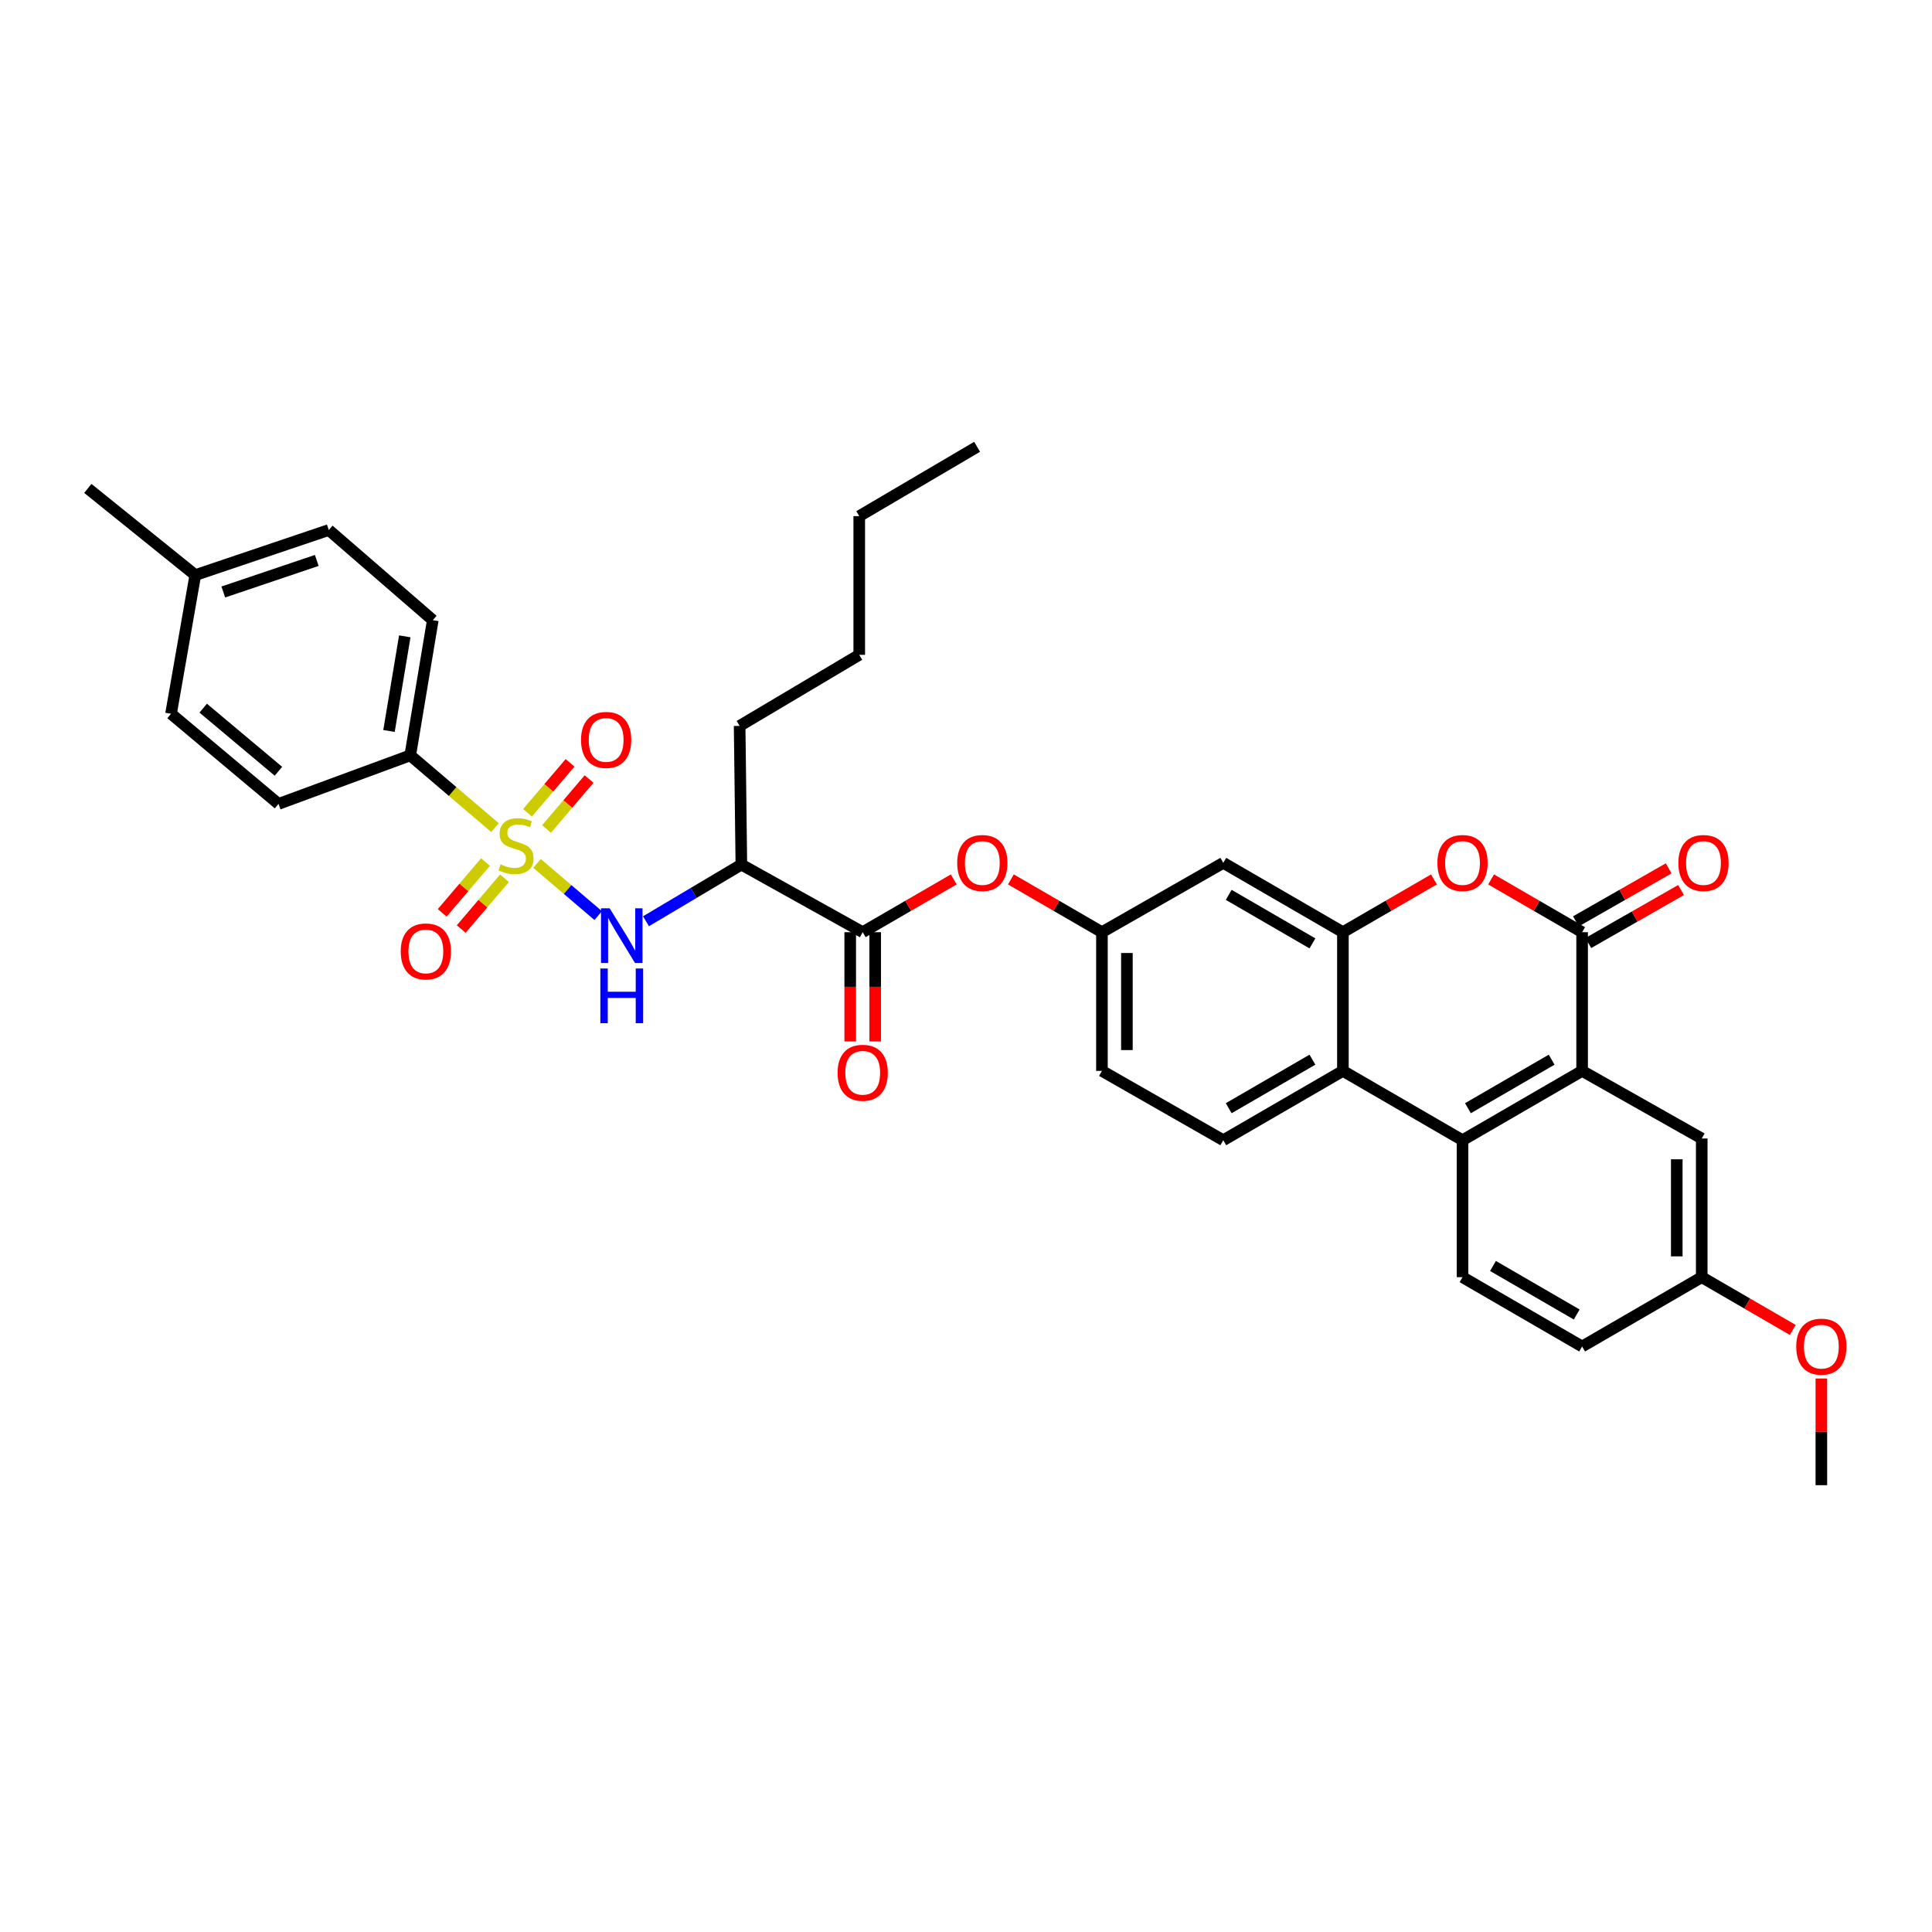 <?xml version='1.0' encoding='iso-8859-1'?>
<svg version='1.1' baseProfile='full'
              xmlns='http://www.w3.org/2000/svg'
                      xmlns:rdkit='http://www.rdkit.org/xml'
                      xmlns:xlink='http://www.w3.org/1999/xlink'
                  xml:space='preserve'
width='1000px' height='1000px' viewBox='0 0 1000 1000'>
<!-- END OF HEADER -->
<rect style='opacity:1.0;fill:#FFFFFF;stroke:none' width='1000' height='1000' x='0' y='0'> </rect>
<path class='bond-0' d='M 277.962,446.914 L 293.799,460.413' style='fill:none;fill-rule:evenodd;stroke:#CCCC00;stroke-width:6px;stroke-linecap:butt;stroke-linejoin:miter;stroke-opacity:1' />
<path class='bond-0' d='M 293.799,460.413 L 309.636,473.913' style='fill:none;fill-rule:evenodd;stroke:#0000FF;stroke-width:6px;stroke-linecap:butt;stroke-linejoin:miter;stroke-opacity:1' />
<path class='bond-1' d='M 256.206,428.369 L 234.275,409.675' style='fill:none;fill-rule:evenodd;stroke:#CCCC00;stroke-width:6px;stroke-linecap:butt;stroke-linejoin:miter;stroke-opacity:1' />
<path class='bond-1' d='M 234.275,409.675 L 212.344,390.98' style='fill:none;fill-rule:evenodd;stroke:#000000;stroke-width:6px;stroke-linecap:butt;stroke-linejoin:miter;stroke-opacity:1' />
<path class='bond-2' d='M 282.881,429.07 L 293.891,416.152' style='fill:none;fill-rule:evenodd;stroke:#CCCC00;stroke-width:6px;stroke-linecap:butt;stroke-linejoin:miter;stroke-opacity:1' />
<path class='bond-2' d='M 293.891,416.152 L 304.902,403.233' style='fill:none;fill-rule:evenodd;stroke:#FF0000;stroke-width:6px;stroke-linecap:butt;stroke-linejoin:miter;stroke-opacity:1' />
<path class='bond-2' d='M 273.043,420.686 L 284.054,407.767' style='fill:none;fill-rule:evenodd;stroke:#CCCC00;stroke-width:6px;stroke-linecap:butt;stroke-linejoin:miter;stroke-opacity:1' />
<path class='bond-2' d='M 284.054,407.767 L 295.064,394.849' style='fill:none;fill-rule:evenodd;stroke:#FF0000;stroke-width:6px;stroke-linecap:butt;stroke-linejoin:miter;stroke-opacity:1' />
<path class='bond-3' d='M 251.288,446.208 L 240.088,459.345' style='fill:none;fill-rule:evenodd;stroke:#CCCC00;stroke-width:6px;stroke-linecap:butt;stroke-linejoin:miter;stroke-opacity:1' />
<path class='bond-3' d='M 240.088,459.345 L 228.889,472.482' style='fill:none;fill-rule:evenodd;stroke:#FF0000;stroke-width:6px;stroke-linecap:butt;stroke-linejoin:miter;stroke-opacity:1' />
<path class='bond-3' d='M 261.124,454.594 L 249.924,467.731' style='fill:none;fill-rule:evenodd;stroke:#CCCC00;stroke-width:6px;stroke-linecap:butt;stroke-linejoin:miter;stroke-opacity:1' />
<path class='bond-3' d='M 249.924,467.731 L 238.725,480.868' style='fill:none;fill-rule:evenodd;stroke:#FF0000;stroke-width:6px;stroke-linecap:butt;stroke-linejoin:miter;stroke-opacity:1' />
<path class='bond-4' d='M 818.903,482.5 L 795.344,468.842' style='fill:none;fill-rule:evenodd;stroke:#000000;stroke-width:6px;stroke-linecap:butt;stroke-linejoin:miter;stroke-opacity:1' />
<path class='bond-4' d='M 795.344,468.842 L 771.786,455.184' style='fill:none;fill-rule:evenodd;stroke:#FF0000;stroke-width:6px;stroke-linecap:butt;stroke-linejoin:miter;stroke-opacity:1' />
<path class='bond-5' d='M 822.109,488.112 L 846.11,474.397' style='fill:none;fill-rule:evenodd;stroke:#000000;stroke-width:6px;stroke-linecap:butt;stroke-linejoin:miter;stroke-opacity:1' />
<path class='bond-5' d='M 846.11,474.397 L 870.111,460.683' style='fill:none;fill-rule:evenodd;stroke:#FF0000;stroke-width:6px;stroke-linecap:butt;stroke-linejoin:miter;stroke-opacity:1' />
<path class='bond-5' d='M 815.697,476.889 L 839.698,463.175' style='fill:none;fill-rule:evenodd;stroke:#000000;stroke-width:6px;stroke-linecap:butt;stroke-linejoin:miter;stroke-opacity:1' />
<path class='bond-5' d='M 839.698,463.175 L 863.699,449.461' style='fill:none;fill-rule:evenodd;stroke:#FF0000;stroke-width:6px;stroke-linecap:butt;stroke-linejoin:miter;stroke-opacity:1' />
<path class='bond-6' d='M 818.903,482.5 L 818.903,554.287' style='fill:none;fill-rule:evenodd;stroke:#000000;stroke-width:6px;stroke-linecap:butt;stroke-linejoin:miter;stroke-opacity:1' />
<path class='bond-7' d='M 818.903,554.287 L 756.997,590.177' style='fill:none;fill-rule:evenodd;stroke:#000000;stroke-width:6px;stroke-linecap:butt;stroke-linejoin:miter;stroke-opacity:1' />
<path class='bond-7' d='M 803.134,548.488 L 759.8,573.611' style='fill:none;fill-rule:evenodd;stroke:#000000;stroke-width:6px;stroke-linecap:butt;stroke-linejoin:miter;stroke-opacity:1' />
<path class='bond-8' d='M 818.903,554.287 L 880.816,589.279' style='fill:none;fill-rule:evenodd;stroke:#000000;stroke-width:6px;stroke-linecap:butt;stroke-linejoin:miter;stroke-opacity:1' />
<path class='bond-9' d='M 742.208,455.183 L 718.646,468.842' style='fill:none;fill-rule:evenodd;stroke:#FF0000;stroke-width:6px;stroke-linecap:butt;stroke-linejoin:miter;stroke-opacity:1' />
<path class='bond-9' d='M 718.646,468.842 L 695.084,482.5' style='fill:none;fill-rule:evenodd;stroke:#000000;stroke-width:6px;stroke-linecap:butt;stroke-linejoin:miter;stroke-opacity:1' />
<path class='bond-10' d='M 695.084,482.5 L 633.17,446.61' style='fill:none;fill-rule:evenodd;stroke:#000000;stroke-width:6px;stroke-linecap:butt;stroke-linejoin:miter;stroke-opacity:1' />
<path class='bond-10' d='M 679.314,488.299 L 635.975,463.176' style='fill:none;fill-rule:evenodd;stroke:#000000;stroke-width:6px;stroke-linecap:butt;stroke-linejoin:miter;stroke-opacity:1' />
<path class='bond-11' d='M 695.084,482.5 L 695.084,554.287' style='fill:none;fill-rule:evenodd;stroke:#000000;stroke-width:6px;stroke-linecap:butt;stroke-linejoin:miter;stroke-opacity:1' />
<path class='bond-12' d='M 756.997,590.177 L 695.084,554.287' style='fill:none;fill-rule:evenodd;stroke:#000000;stroke-width:6px;stroke-linecap:butt;stroke-linejoin:miter;stroke-opacity:1' />
<path class='bond-13' d='M 756.997,590.177 L 756.997,661.059' style='fill:none;fill-rule:evenodd;stroke:#000000;stroke-width:6px;stroke-linecap:butt;stroke-linejoin:miter;stroke-opacity:1' />
<path class='bond-14' d='M 334.357,476.844 L 359.043,462.176' style='fill:none;fill-rule:evenodd;stroke:#0000FF;stroke-width:6px;stroke-linecap:butt;stroke-linejoin:miter;stroke-opacity:1' />
<path class='bond-14' d='M 359.043,462.176 L 383.73,447.508' style='fill:none;fill-rule:evenodd;stroke:#000000;stroke-width:6px;stroke-linecap:butt;stroke-linejoin:miter;stroke-opacity:1' />
<path class='bond-15' d='M 695.084,554.287 L 633.17,590.177' style='fill:none;fill-rule:evenodd;stroke:#000000;stroke-width:6px;stroke-linecap:butt;stroke-linejoin:miter;stroke-opacity:1' />
<path class='bond-15' d='M 679.314,548.488 L 635.975,573.611' style='fill:none;fill-rule:evenodd;stroke:#000000;stroke-width:6px;stroke-linecap:butt;stroke-linejoin:miter;stroke-opacity:1' />
<path class='bond-16' d='M 446.533,482.5 L 383.73,447.508' style='fill:none;fill-rule:evenodd;stroke:#000000;stroke-width:6px;stroke-linecap:butt;stroke-linejoin:miter;stroke-opacity:1' />
<path class='bond-17' d='M 446.533,482.5 L 470.095,468.842' style='fill:none;fill-rule:evenodd;stroke:#000000;stroke-width:6px;stroke-linecap:butt;stroke-linejoin:miter;stroke-opacity:1' />
<path class='bond-17' d='M 470.095,468.842 L 493.657,455.183' style='fill:none;fill-rule:evenodd;stroke:#FF0000;stroke-width:6px;stroke-linecap:butt;stroke-linejoin:miter;stroke-opacity:1' />
<path class='bond-18' d='M 440.07,482.5 L 440.07,510.774' style='fill:none;fill-rule:evenodd;stroke:#000000;stroke-width:6px;stroke-linecap:butt;stroke-linejoin:miter;stroke-opacity:1' />
<path class='bond-18' d='M 440.07,510.774 L 440.07,539.048' style='fill:none;fill-rule:evenodd;stroke:#FF0000;stroke-width:6px;stroke-linecap:butt;stroke-linejoin:miter;stroke-opacity:1' />
<path class='bond-18' d='M 452.996,482.5 L 452.996,510.774' style='fill:none;fill-rule:evenodd;stroke:#000000;stroke-width:6px;stroke-linecap:butt;stroke-linejoin:miter;stroke-opacity:1' />
<path class='bond-18' d='M 452.996,510.774 L 452.996,539.048' style='fill:none;fill-rule:evenodd;stroke:#FF0000;stroke-width:6px;stroke-linecap:butt;stroke-linejoin:miter;stroke-opacity:1' />
<path class='bond-19' d='M 383.73,447.508 L 382.832,375.728' style='fill:none;fill-rule:evenodd;stroke:#000000;stroke-width:6px;stroke-linecap:butt;stroke-linejoin:miter;stroke-opacity:1' />
<path class='bond-20' d='M 212.344,390.98 L 224.013,320.996' style='fill:none;fill-rule:evenodd;stroke:#000000;stroke-width:6px;stroke-linecap:butt;stroke-linejoin:miter;stroke-opacity:1' />
<path class='bond-20' d='M 201.345,378.357 L 209.513,329.368' style='fill:none;fill-rule:evenodd;stroke:#000000;stroke-width:6px;stroke-linecap:butt;stroke-linejoin:miter;stroke-opacity:1' />
<path class='bond-21' d='M 212.344,390.98 L 144.155,416.106' style='fill:none;fill-rule:evenodd;stroke:#000000;stroke-width:6px;stroke-linecap:butt;stroke-linejoin:miter;stroke-opacity:1' />
<path class='bond-22' d='M 633.17,446.61 L 570.36,482.5' style='fill:none;fill-rule:evenodd;stroke:#000000;stroke-width:6px;stroke-linecap:butt;stroke-linejoin:miter;stroke-opacity:1' />
<path class='bond-23' d='M 523.235,455.183 L 546.798,468.842' style='fill:none;fill-rule:evenodd;stroke:#FF0000;stroke-width:6px;stroke-linecap:butt;stroke-linejoin:miter;stroke-opacity:1' />
<path class='bond-23' d='M 546.798,468.842 L 570.36,482.5' style='fill:none;fill-rule:evenodd;stroke:#000000;stroke-width:6px;stroke-linecap:butt;stroke-linejoin:miter;stroke-opacity:1' />
<path class='bond-24' d='M 756.997,661.059 L 818.903,696.949' style='fill:none;fill-rule:evenodd;stroke:#000000;stroke-width:6px;stroke-linecap:butt;stroke-linejoin:miter;stroke-opacity:1' />
<path class='bond-24' d='M 772.766,655.26 L 816.1,680.383' style='fill:none;fill-rule:evenodd;stroke:#000000;stroke-width:6px;stroke-linecap:butt;stroke-linejoin:miter;stroke-opacity:1' />
<path class='bond-25' d='M 633.17,590.177 L 570.36,554.287' style='fill:none;fill-rule:evenodd;stroke:#000000;stroke-width:6px;stroke-linecap:butt;stroke-linejoin:miter;stroke-opacity:1' />
<path class='bond-26' d='M 570.36,482.5 L 570.36,554.287' style='fill:none;fill-rule:evenodd;stroke:#000000;stroke-width:6px;stroke-linecap:butt;stroke-linejoin:miter;stroke-opacity:1' />
<path class='bond-26' d='M 583.285,493.268 L 583.285,543.519' style='fill:none;fill-rule:evenodd;stroke:#000000;stroke-width:6px;stroke-linecap:butt;stroke-linejoin:miter;stroke-opacity:1' />
<path class='bond-27' d='M 880.816,589.279 L 880.816,661.059' style='fill:none;fill-rule:evenodd;stroke:#000000;stroke-width:6px;stroke-linecap:butt;stroke-linejoin:miter;stroke-opacity:1' />
<path class='bond-27' d='M 867.891,600.046 L 867.891,650.292' style='fill:none;fill-rule:evenodd;stroke:#000000;stroke-width:6px;stroke-linecap:butt;stroke-linejoin:miter;stroke-opacity:1' />
<path class='bond-28' d='M 224.013,320.996 L 170.179,274.335' style='fill:none;fill-rule:evenodd;stroke:#000000;stroke-width:6px;stroke-linecap:butt;stroke-linejoin:miter;stroke-opacity:1' />
<path class='bond-29' d='M 144.155,416.106 L 88.525,369.445' style='fill:none;fill-rule:evenodd;stroke:#000000;stroke-width:6px;stroke-linecap:butt;stroke-linejoin:miter;stroke-opacity:1' />
<path class='bond-29' d='M 144.117,399.204 L 105.176,366.541' style='fill:none;fill-rule:evenodd;stroke:#000000;stroke-width:6px;stroke-linecap:butt;stroke-linejoin:miter;stroke-opacity:1' />
<path class='bond-30' d='M 880.816,661.059 L 818.903,696.949' style='fill:none;fill-rule:evenodd;stroke:#000000;stroke-width:6px;stroke-linecap:butt;stroke-linejoin:miter;stroke-opacity:1' />
<path class='bond-31' d='M 880.816,661.059 L 904.378,674.718' style='fill:none;fill-rule:evenodd;stroke:#000000;stroke-width:6px;stroke-linecap:butt;stroke-linejoin:miter;stroke-opacity:1' />
<path class='bond-31' d='M 904.378,674.718 L 927.94,688.376' style='fill:none;fill-rule:evenodd;stroke:#FF0000;stroke-width:6px;stroke-linecap:butt;stroke-linejoin:miter;stroke-opacity:1' />
<path class='bond-32' d='M 170.179,274.335 L 101.085,297.665' style='fill:none;fill-rule:evenodd;stroke:#000000;stroke-width:6px;stroke-linecap:butt;stroke-linejoin:miter;stroke-opacity:1' />
<path class='bond-32' d='M 163.95,290.081 L 115.584,306.412' style='fill:none;fill-rule:evenodd;stroke:#000000;stroke-width:6px;stroke-linecap:butt;stroke-linejoin:miter;stroke-opacity:1' />
<path class='bond-33' d='M 88.525,369.445 L 101.085,297.665' style='fill:none;fill-rule:evenodd;stroke:#000000;stroke-width:6px;stroke-linecap:butt;stroke-linejoin:miter;stroke-opacity:1' />
<path class='bond-34' d='M 101.085,297.665 L 45.455,252.8' style='fill:none;fill-rule:evenodd;stroke:#000000;stroke-width:6px;stroke-linecap:butt;stroke-linejoin:miter;stroke-opacity:1' />
<path class='bond-35' d='M 382.832,375.728 L 444.745,338.941' style='fill:none;fill-rule:evenodd;stroke:#000000;stroke-width:6px;stroke-linecap:butt;stroke-linejoin:miter;stroke-opacity:1' />
<path class='bond-36' d='M 942.729,713.504 L 942.729,741.12' style='fill:none;fill-rule:evenodd;stroke:#FF0000;stroke-width:6px;stroke-linecap:butt;stroke-linejoin:miter;stroke-opacity:1' />
<path class='bond-36' d='M 942.729,741.12 L 942.729,768.736' style='fill:none;fill-rule:evenodd;stroke:#000000;stroke-width:6px;stroke-linecap:butt;stroke-linejoin:miter;stroke-opacity:1' />
<path class='bond-37' d='M 444.745,338.941 L 444.745,267.154' style='fill:none;fill-rule:evenodd;stroke:#000000;stroke-width:6px;stroke-linecap:butt;stroke-linejoin:miter;stroke-opacity:1' />
<path class='bond-38' d='M 444.745,267.154 L 505.754,231.264' style='fill:none;fill-rule:evenodd;stroke:#000000;stroke-width:6px;stroke-linecap:butt;stroke-linejoin:miter;stroke-opacity:1' />
<path  class='atom-0' d='M 259.084 447.362
Q 259.404 447.482, 260.724 448.042
Q 262.044 448.602, 263.484 448.962
Q 264.964 449.282, 266.404 449.282
Q 269.084 449.282, 270.644 448.002
Q 272.204 446.682, 272.204 444.402
Q 272.204 442.842, 271.404 441.882
Q 270.644 440.922, 269.444 440.402
Q 268.244 439.882, 266.244 439.282
Q 263.724 438.522, 262.204 437.802
Q 260.724 437.082, 259.644 435.562
Q 258.604 434.042, 258.604 431.482
Q 258.604 427.922, 261.004 425.722
Q 263.444 423.522, 268.244 423.522
Q 271.524 423.522, 275.244 425.082
L 274.324 428.162
Q 270.924 426.762, 268.364 426.762
Q 265.604 426.762, 264.084 427.922
Q 262.564 429.042, 262.604 431.002
Q 262.604 432.522, 263.364 433.442
Q 264.164 434.362, 265.284 434.882
Q 266.444 435.402, 268.364 436.002
Q 270.924 436.802, 272.444 437.602
Q 273.964 438.402, 275.044 440.042
Q 276.164 441.642, 276.164 444.402
Q 276.164 448.322, 273.524 450.442
Q 270.924 452.522, 266.564 452.522
Q 264.044 452.522, 262.124 451.962
Q 260.244 451.442, 258.004 450.522
L 259.084 447.362
' fill='#CCCC00'/>
<path  class='atom-3' d='M 743.997 446.69
Q 743.997 439.89, 747.357 436.09
Q 750.717 432.29, 756.997 432.29
Q 763.277 432.29, 766.637 436.09
Q 769.997 439.89, 769.997 446.69
Q 769.997 453.57, 766.597 457.49
Q 763.197 461.37, 756.997 461.37
Q 750.757 461.37, 747.357 457.49
Q 743.997 453.61, 743.997 446.69
M 756.997 458.17
Q 761.317 458.17, 763.637 455.29
Q 765.997 452.37, 765.997 446.69
Q 765.997 441.13, 763.637 438.33
Q 761.317 435.49, 756.997 435.49
Q 752.677 435.49, 750.317 438.29
Q 747.997 441.09, 747.997 446.69
Q 747.997 452.41, 750.317 455.29
Q 752.677 458.17, 756.997 458.17
' fill='#FF0000'/>
<path  class='atom-6' d='M 315.556 470.136
L 324.836 485.136
Q 325.756 486.616, 327.236 489.296
Q 328.716 491.976, 328.796 492.136
L 328.796 470.136
L 332.556 470.136
L 332.556 498.456
L 328.676 498.456
L 318.716 482.056
Q 317.556 480.136, 316.316 477.936
Q 315.116 475.736, 314.756 475.056
L 314.756 498.456
L 311.076 498.456
L 311.076 470.136
L 315.556 470.136
' fill='#0000FF'/>
<path  class='atom-6' d='M 310.736 501.288
L 314.576 501.288
L 314.576 513.328
L 329.056 513.328
L 329.056 501.288
L 332.896 501.288
L 332.896 529.608
L 329.056 529.608
L 329.056 516.528
L 314.576 516.528
L 314.576 529.608
L 310.736 529.608
L 310.736 501.288
' fill='#0000FF'/>
<path  class='atom-12' d='M 495.446 446.69
Q 495.446 439.89, 498.806 436.09
Q 502.166 432.29, 508.446 432.29
Q 514.726 432.29, 518.086 436.09
Q 521.446 439.89, 521.446 446.69
Q 521.446 453.57, 518.046 457.49
Q 514.646 461.37, 508.446 461.37
Q 502.206 461.37, 498.806 457.49
Q 495.446 453.61, 495.446 446.69
M 508.446 458.17
Q 512.766 458.17, 515.086 455.29
Q 517.446 452.37, 517.446 446.69
Q 517.446 441.13, 515.086 438.33
Q 512.766 435.49, 508.446 435.49
Q 504.126 435.49, 501.766 438.29
Q 499.446 441.09, 499.446 446.69
Q 499.446 452.41, 501.766 455.29
Q 504.126 458.17, 508.446 458.17
' fill='#FF0000'/>
<path  class='atom-13' d='M 300.738 382.982
Q 300.738 376.182, 304.098 372.382
Q 307.458 368.582, 313.738 368.582
Q 320.018 368.582, 323.378 372.382
Q 326.738 376.182, 326.738 382.982
Q 326.738 389.862, 323.338 393.782
Q 319.938 397.662, 313.738 397.662
Q 307.498 397.662, 304.098 393.782
Q 300.738 389.902, 300.738 382.982
M 313.738 394.462
Q 318.058 394.462, 320.378 391.582
Q 322.738 388.662, 322.738 382.982
Q 322.738 377.422, 320.378 374.622
Q 318.058 371.782, 313.738 371.782
Q 309.418 371.782, 307.058 374.582
Q 304.738 377.382, 304.738 382.982
Q 304.738 388.702, 307.058 391.582
Q 309.418 394.462, 313.738 394.462
' fill='#FF0000'/>
<path  class='atom-14' d='M 207.423 492.454
Q 207.423 485.654, 210.783 481.854
Q 214.143 478.054, 220.423 478.054
Q 226.703 478.054, 230.063 481.854
Q 233.423 485.654, 233.423 492.454
Q 233.423 499.334, 230.023 503.254
Q 226.623 507.134, 220.423 507.134
Q 214.183 507.134, 210.783 503.254
Q 207.423 499.374, 207.423 492.454
M 220.423 503.934
Q 224.743 503.934, 227.063 501.054
Q 229.423 498.134, 229.423 492.454
Q 229.423 486.894, 227.063 484.094
Q 224.743 481.254, 220.423 481.254
Q 216.103 481.254, 213.743 484.054
Q 211.423 486.854, 211.423 492.454
Q 211.423 498.174, 213.743 501.054
Q 216.103 503.934, 220.423 503.934
' fill='#FF0000'/>
<path  class='atom-19' d='M 868.714 446.69
Q 868.714 439.89, 872.074 436.09
Q 875.434 432.29, 881.714 432.29
Q 887.994 432.29, 891.354 436.09
Q 894.714 439.89, 894.714 446.69
Q 894.714 453.57, 891.314 457.49
Q 887.914 461.37, 881.714 461.37
Q 875.474 461.37, 872.074 457.49
Q 868.714 453.61, 868.714 446.69
M 881.714 458.17
Q 886.034 458.17, 888.354 455.29
Q 890.714 452.37, 890.714 446.69
Q 890.714 441.13, 888.354 438.33
Q 886.034 435.49, 881.714 435.49
Q 877.394 435.49, 875.034 438.29
Q 872.714 441.09, 872.714 446.69
Q 872.714 452.41, 875.034 455.29
Q 877.394 458.17, 881.714 458.17
' fill='#FF0000'/>
<path  class='atom-20' d='M 433.533 555.265
Q 433.533 548.465, 436.893 544.665
Q 440.253 540.865, 446.533 540.865
Q 452.813 540.865, 456.173 544.665
Q 459.533 548.465, 459.533 555.265
Q 459.533 562.145, 456.133 566.065
Q 452.733 569.945, 446.533 569.945
Q 440.293 569.945, 436.893 566.065
Q 433.533 562.185, 433.533 555.265
M 446.533 566.745
Q 450.853 566.745, 453.173 563.865
Q 455.533 560.945, 455.533 555.265
Q 455.533 549.705, 453.173 546.905
Q 450.853 544.065, 446.533 544.065
Q 442.213 544.065, 439.853 546.865
Q 437.533 549.665, 437.533 555.265
Q 437.533 560.985, 439.853 563.865
Q 442.213 566.745, 446.533 566.745
' fill='#FF0000'/>
<path  class='atom-30' d='M 929.729 697.029
Q 929.729 690.229, 933.089 686.429
Q 936.449 682.629, 942.729 682.629
Q 949.009 682.629, 952.369 686.429
Q 955.729 690.229, 955.729 697.029
Q 955.729 703.909, 952.329 707.829
Q 948.929 711.709, 942.729 711.709
Q 936.489 711.709, 933.089 707.829
Q 929.729 703.949, 929.729 697.029
M 942.729 708.509
Q 947.049 708.509, 949.369 705.629
Q 951.729 702.709, 951.729 697.029
Q 951.729 691.469, 949.369 688.669
Q 947.049 685.829, 942.729 685.829
Q 938.409 685.829, 936.049 688.629
Q 933.729 691.429, 933.729 697.029
Q 933.729 702.749, 936.049 705.629
Q 938.409 708.509, 942.729 708.509
' fill='#FF0000'/>
</svg>
